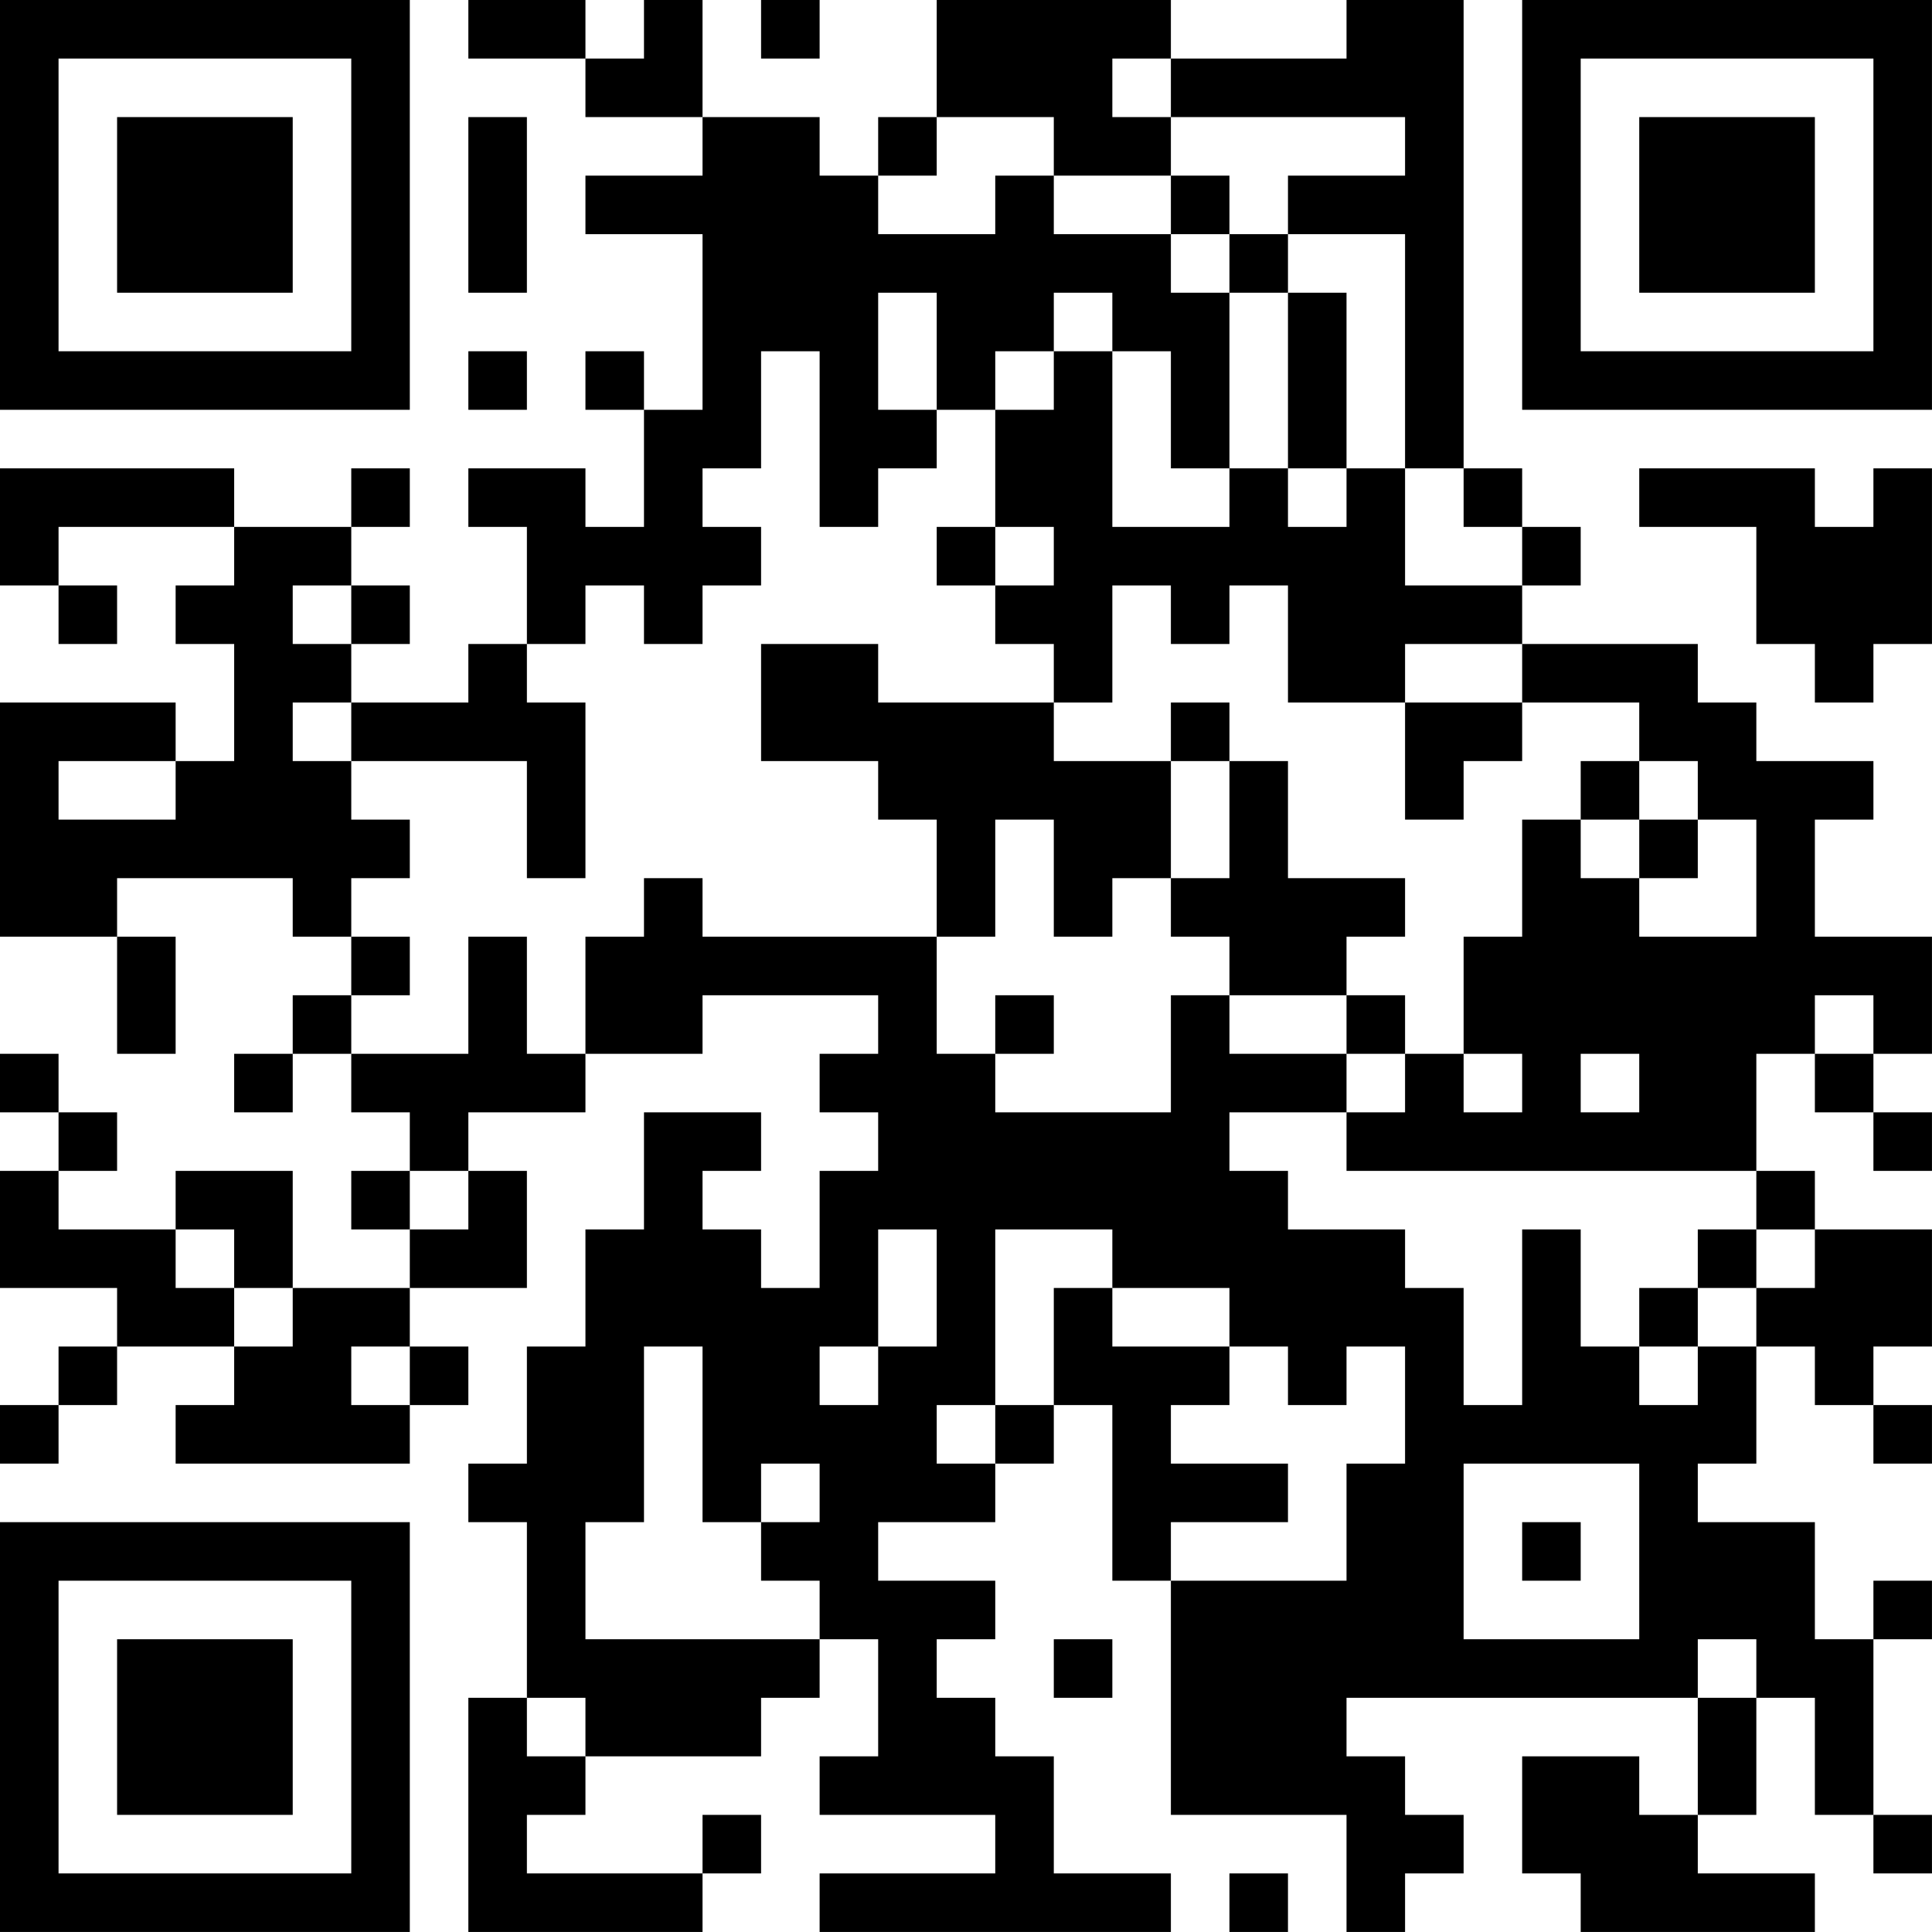 <?xml version="1.0" encoding="UTF-8"?>
<svg xmlns="http://www.w3.org/2000/svg" version="1.1" width="400" height="400" viewBox="0 0 400 400"><rect x="0" y="0" width="400" height="400" fill="#ffffff"/><g transform="scale(12.121)"><g transform="translate(0,0)"><path fill-rule="evenodd" d="M8 0L8 1L10 1L10 2L12 2L12 3L10 3L10 4L12 4L12 7L11 7L11 6L10 6L10 7L11 7L11 9L10 9L10 8L8 8L8 9L9 9L9 11L8 11L8 12L6 12L6 11L7 11L7 10L6 10L6 9L7 9L7 8L6 8L6 9L4 9L4 8L0 8L0 10L1 10L1 11L2 11L2 10L1 10L1 9L4 9L4 10L3 10L3 11L4 11L4 13L3 13L3 12L0 12L0 16L2 16L2 18L3 18L3 16L2 16L2 15L5 15L5 16L6 16L6 17L5 17L5 18L4 18L4 19L5 19L5 18L6 18L6 19L7 19L7 20L6 20L6 21L7 21L7 22L5 22L5 20L3 20L3 21L1 21L1 20L2 20L2 19L1 19L1 18L0 18L0 19L1 19L1 20L0 20L0 22L2 22L2 23L1 23L1 24L0 24L0 25L1 25L1 24L2 24L2 23L4 23L4 24L3 24L3 25L7 25L7 24L8 24L8 23L7 23L7 22L9 22L9 20L8 20L8 19L10 19L10 18L12 18L12 17L15 17L15 18L14 18L14 19L15 19L15 20L14 20L14 22L13 22L13 21L12 21L12 20L13 20L13 19L11 19L11 21L10 21L10 23L9 23L9 25L8 25L8 26L9 26L9 29L8 29L8 33L12 33L12 32L13 32L13 31L12 31L12 32L9 32L9 31L10 31L10 30L13 30L13 29L14 29L14 28L15 28L15 30L14 30L14 31L17 31L17 32L14 32L14 33L20 33L20 32L18 32L18 30L17 30L17 29L16 29L16 28L17 28L17 27L15 27L15 26L17 26L17 25L18 25L18 24L19 24L19 27L20 27L20 31L23 31L23 33L24 33L24 32L25 32L25 31L24 31L24 30L23 30L23 29L29 29L29 31L28 31L28 30L26 30L26 32L27 32L27 33L31 33L31 32L29 32L29 31L30 31L30 29L31 29L31 31L32 31L32 32L33 32L33 31L32 31L32 28L33 28L33 27L32 27L32 28L31 28L31 26L29 26L29 25L30 25L30 23L31 23L31 24L32 24L32 25L33 25L33 24L32 24L32 23L33 23L33 21L31 21L31 20L30 20L30 18L31 18L31 19L32 19L32 20L33 20L33 19L32 19L32 18L33 18L33 16L31 16L31 14L32 14L32 13L30 13L30 12L29 12L29 11L26 11L26 10L27 10L27 9L26 9L26 8L25 8L25 0L23 0L23 1L20 1L20 0L16 0L16 2L15 2L15 3L14 3L14 2L12 2L12 0L11 0L11 1L10 1L10 0ZM13 0L13 1L14 1L14 0ZM19 1L19 2L20 2L20 3L18 3L18 2L16 2L16 3L15 3L15 4L17 4L17 3L18 3L18 4L20 4L20 5L21 5L21 8L20 8L20 6L19 6L19 5L18 5L18 6L17 6L17 7L16 7L16 5L15 5L15 7L16 7L16 8L15 8L15 9L14 9L14 6L13 6L13 8L12 8L12 9L13 9L13 10L12 10L12 11L11 11L11 10L10 10L10 11L9 11L9 12L10 12L10 15L9 15L9 13L6 13L6 12L5 12L5 13L6 13L6 14L7 14L7 15L6 15L6 16L7 16L7 17L6 17L6 18L8 18L8 16L9 16L9 18L10 18L10 16L11 16L11 15L12 15L12 16L16 16L16 18L17 18L17 19L20 19L20 17L21 17L21 18L23 18L23 19L21 19L21 20L22 20L22 21L24 21L24 22L25 22L25 24L26 24L26 21L27 21L27 23L28 23L28 24L29 24L29 23L30 23L30 22L31 22L31 21L30 21L30 20L23 20L23 19L24 19L24 18L25 18L25 19L26 19L26 18L25 18L25 16L26 16L26 14L27 14L27 15L28 15L28 16L30 16L30 14L29 14L29 13L28 13L28 12L26 12L26 11L24 11L24 12L22 12L22 10L21 10L21 11L20 11L20 10L19 10L19 12L18 12L18 11L17 11L17 10L18 10L18 9L17 9L17 7L18 7L18 6L19 6L19 9L21 9L21 8L22 8L22 9L23 9L23 8L24 8L24 10L26 10L26 9L25 9L25 8L24 8L24 4L22 4L22 3L24 3L24 2L20 2L20 1ZM8 2L8 5L9 5L9 2ZM20 3L20 4L21 4L21 5L22 5L22 8L23 8L23 5L22 5L22 4L21 4L21 3ZM8 6L8 7L9 7L9 6ZM28 8L28 9L30 9L30 11L31 11L31 12L32 12L32 11L33 11L33 8L32 8L32 9L31 9L31 8ZM16 9L16 10L17 10L17 9ZM5 10L5 11L6 11L6 10ZM13 11L13 13L15 13L15 14L16 14L16 16L17 16L17 14L18 14L18 16L19 16L19 15L20 15L20 16L21 16L21 17L23 17L23 18L24 18L24 17L23 17L23 16L24 16L24 15L22 15L22 13L21 13L21 12L20 12L20 13L18 13L18 12L15 12L15 11ZM24 12L24 14L25 14L25 13L26 13L26 12ZM1 13L1 14L3 14L3 13ZM20 13L20 15L21 15L21 13ZM27 13L27 14L28 14L28 15L29 15L29 14L28 14L28 13ZM17 17L17 18L18 18L18 17ZM31 17L31 18L32 18L32 17ZM27 18L27 19L28 19L28 18ZM7 20L7 21L8 21L8 20ZM3 21L3 22L4 22L4 23L5 23L5 22L4 22L4 21ZM15 21L15 23L14 23L14 24L15 24L15 23L16 23L16 21ZM17 21L17 24L16 24L16 25L17 25L17 24L18 24L18 22L19 22L19 23L21 23L21 24L20 24L20 25L22 25L22 26L20 26L20 27L23 27L23 25L24 25L24 23L23 23L23 24L22 24L22 23L21 23L21 22L19 22L19 21ZM29 21L29 22L28 22L28 23L29 23L29 22L30 22L30 21ZM6 23L6 24L7 24L7 23ZM11 23L11 26L10 26L10 28L14 28L14 27L13 27L13 26L14 26L14 25L13 25L13 26L12 26L12 23ZM25 25L25 28L28 28L28 25ZM26 26L26 27L27 27L27 26ZM18 28L18 29L19 29L19 28ZM29 28L29 29L30 29L30 28ZM9 29L9 30L10 30L10 29ZM21 32L21 33L22 33L22 32ZM0 0L0 7L7 7L7 0ZM1 1L1 6L6 6L6 1ZM2 2L2 5L5 5L5 2ZM26 0L26 7L33 7L33 0ZM27 1L27 6L32 6L32 1ZM28 2L28 5L31 5L31 2ZM0 26L0 33L7 33L7 26ZM1 27L1 32L6 32L6 27ZM2 28L2 31L5 31L5 28Z" fill="#000000"/></g></g></svg>
